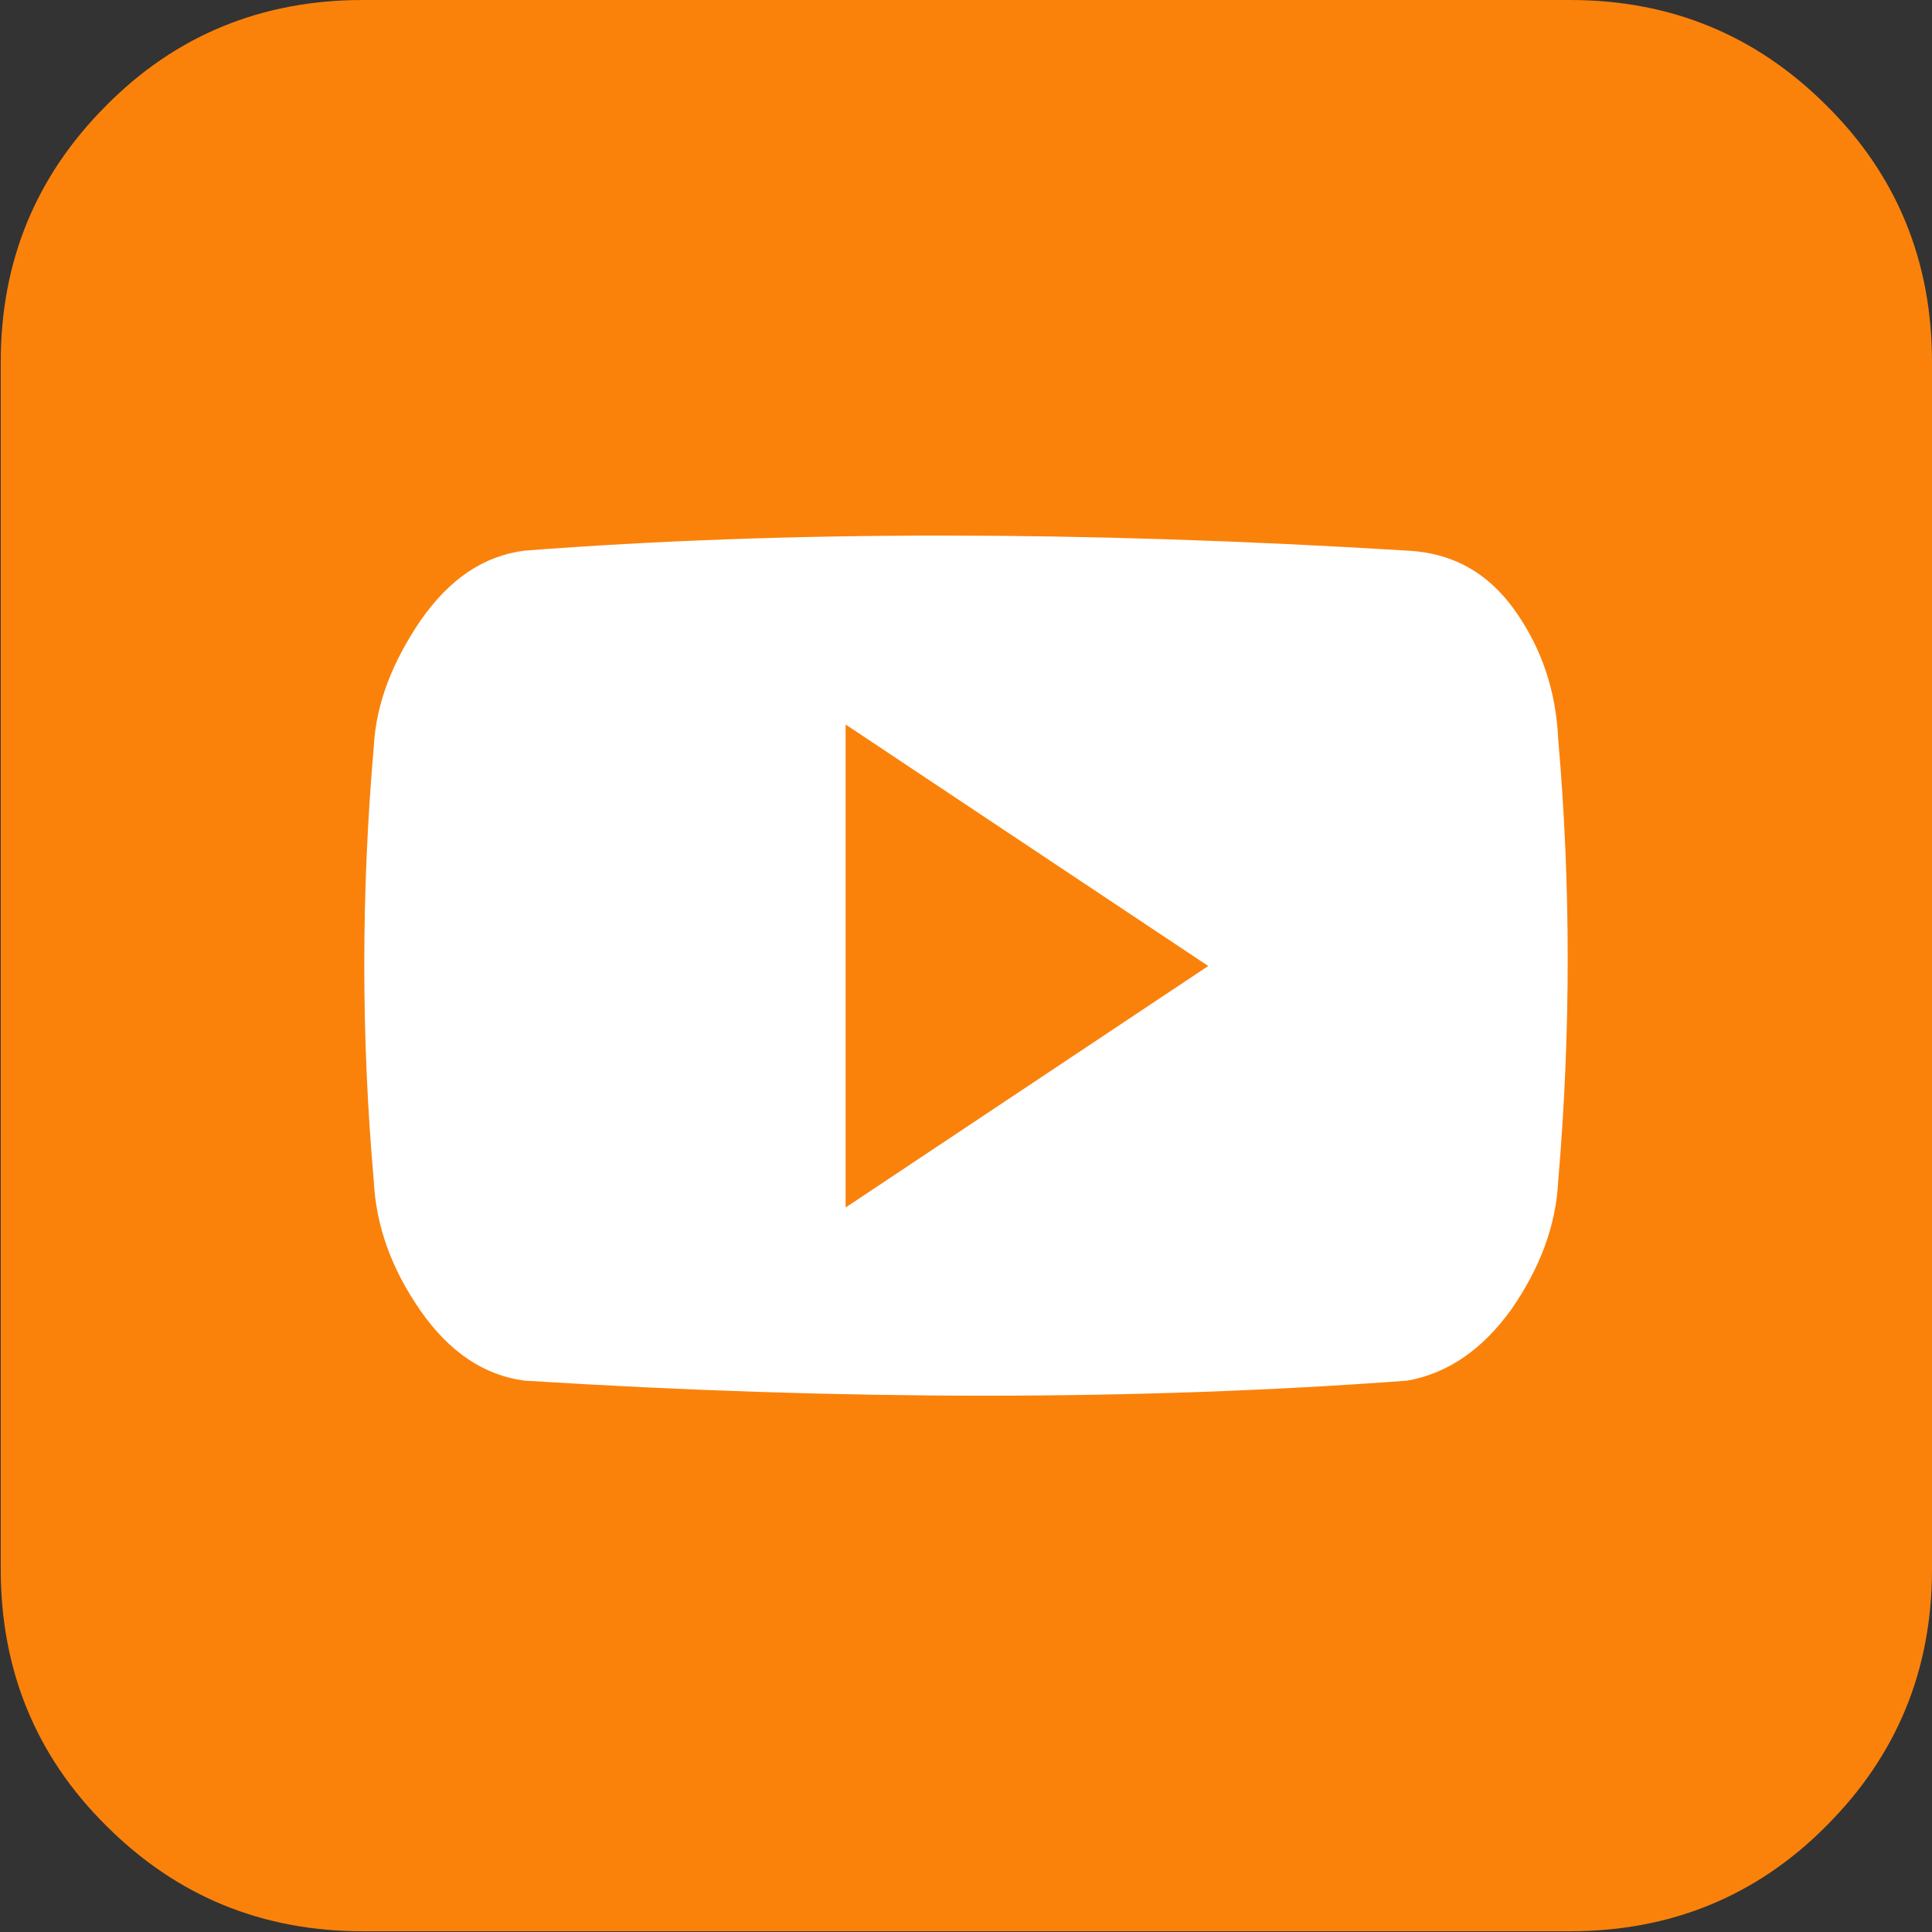 <?xml version="1.0" encoding="UTF-8"?><svg id="Layer_1" xmlns="http://www.w3.org/2000/svg" viewBox="0 0 26 26"><rect x="0" y="0" width="26" height="26" fill="#333333" stroke="none"/><defs><style>.cls-1{fill:#fff;}.cls-2{fill:#fa820b;}</style></defs><rect class="cls-1" x="3.42" y="3.83" width="19.13" height="19.07"/><path class="cls-2" d="M20.97,15.89c-.03.61-.25,1.18-.63,1.73-.39.54-.85.86-1.4.96-3.62.27-7.58.27-11.88,0-.54-.07-1.01-.38-1.4-.94-.39-.56-.6-1.14-.63-1.75-.17-1.93-.17-3.88,0-5.84.03-.58.25-1.14.63-1.7.39-.56.85-.87,1.4-.94,3.52-.27,7.48-.27,11.88,0,.61.03,1.09.3,1.45.81.36.51.55,1.08.58,1.73.17,1.96.17,3.94,0,5.94ZM21.12,0H4.88c-1.35,0-2.51.47-3.45,1.42-.95.95-1.42,2.1-1.42,3.45v16.25c0,1.35.47,2.51,1.42,3.45.95.95,2.1,1.42,3.45,1.42h16.25c1.35,0,2.51-.47,3.45-1.42.95-.95,1.42-2.1,1.42-3.45V4.87c0-1.35-.47-2.51-1.42-3.45-.95-.95-2.1-1.42-3.45-1.42ZM11.38,16.25l4.88-3.25-4.88-3.25v6.5Z"/></svg>